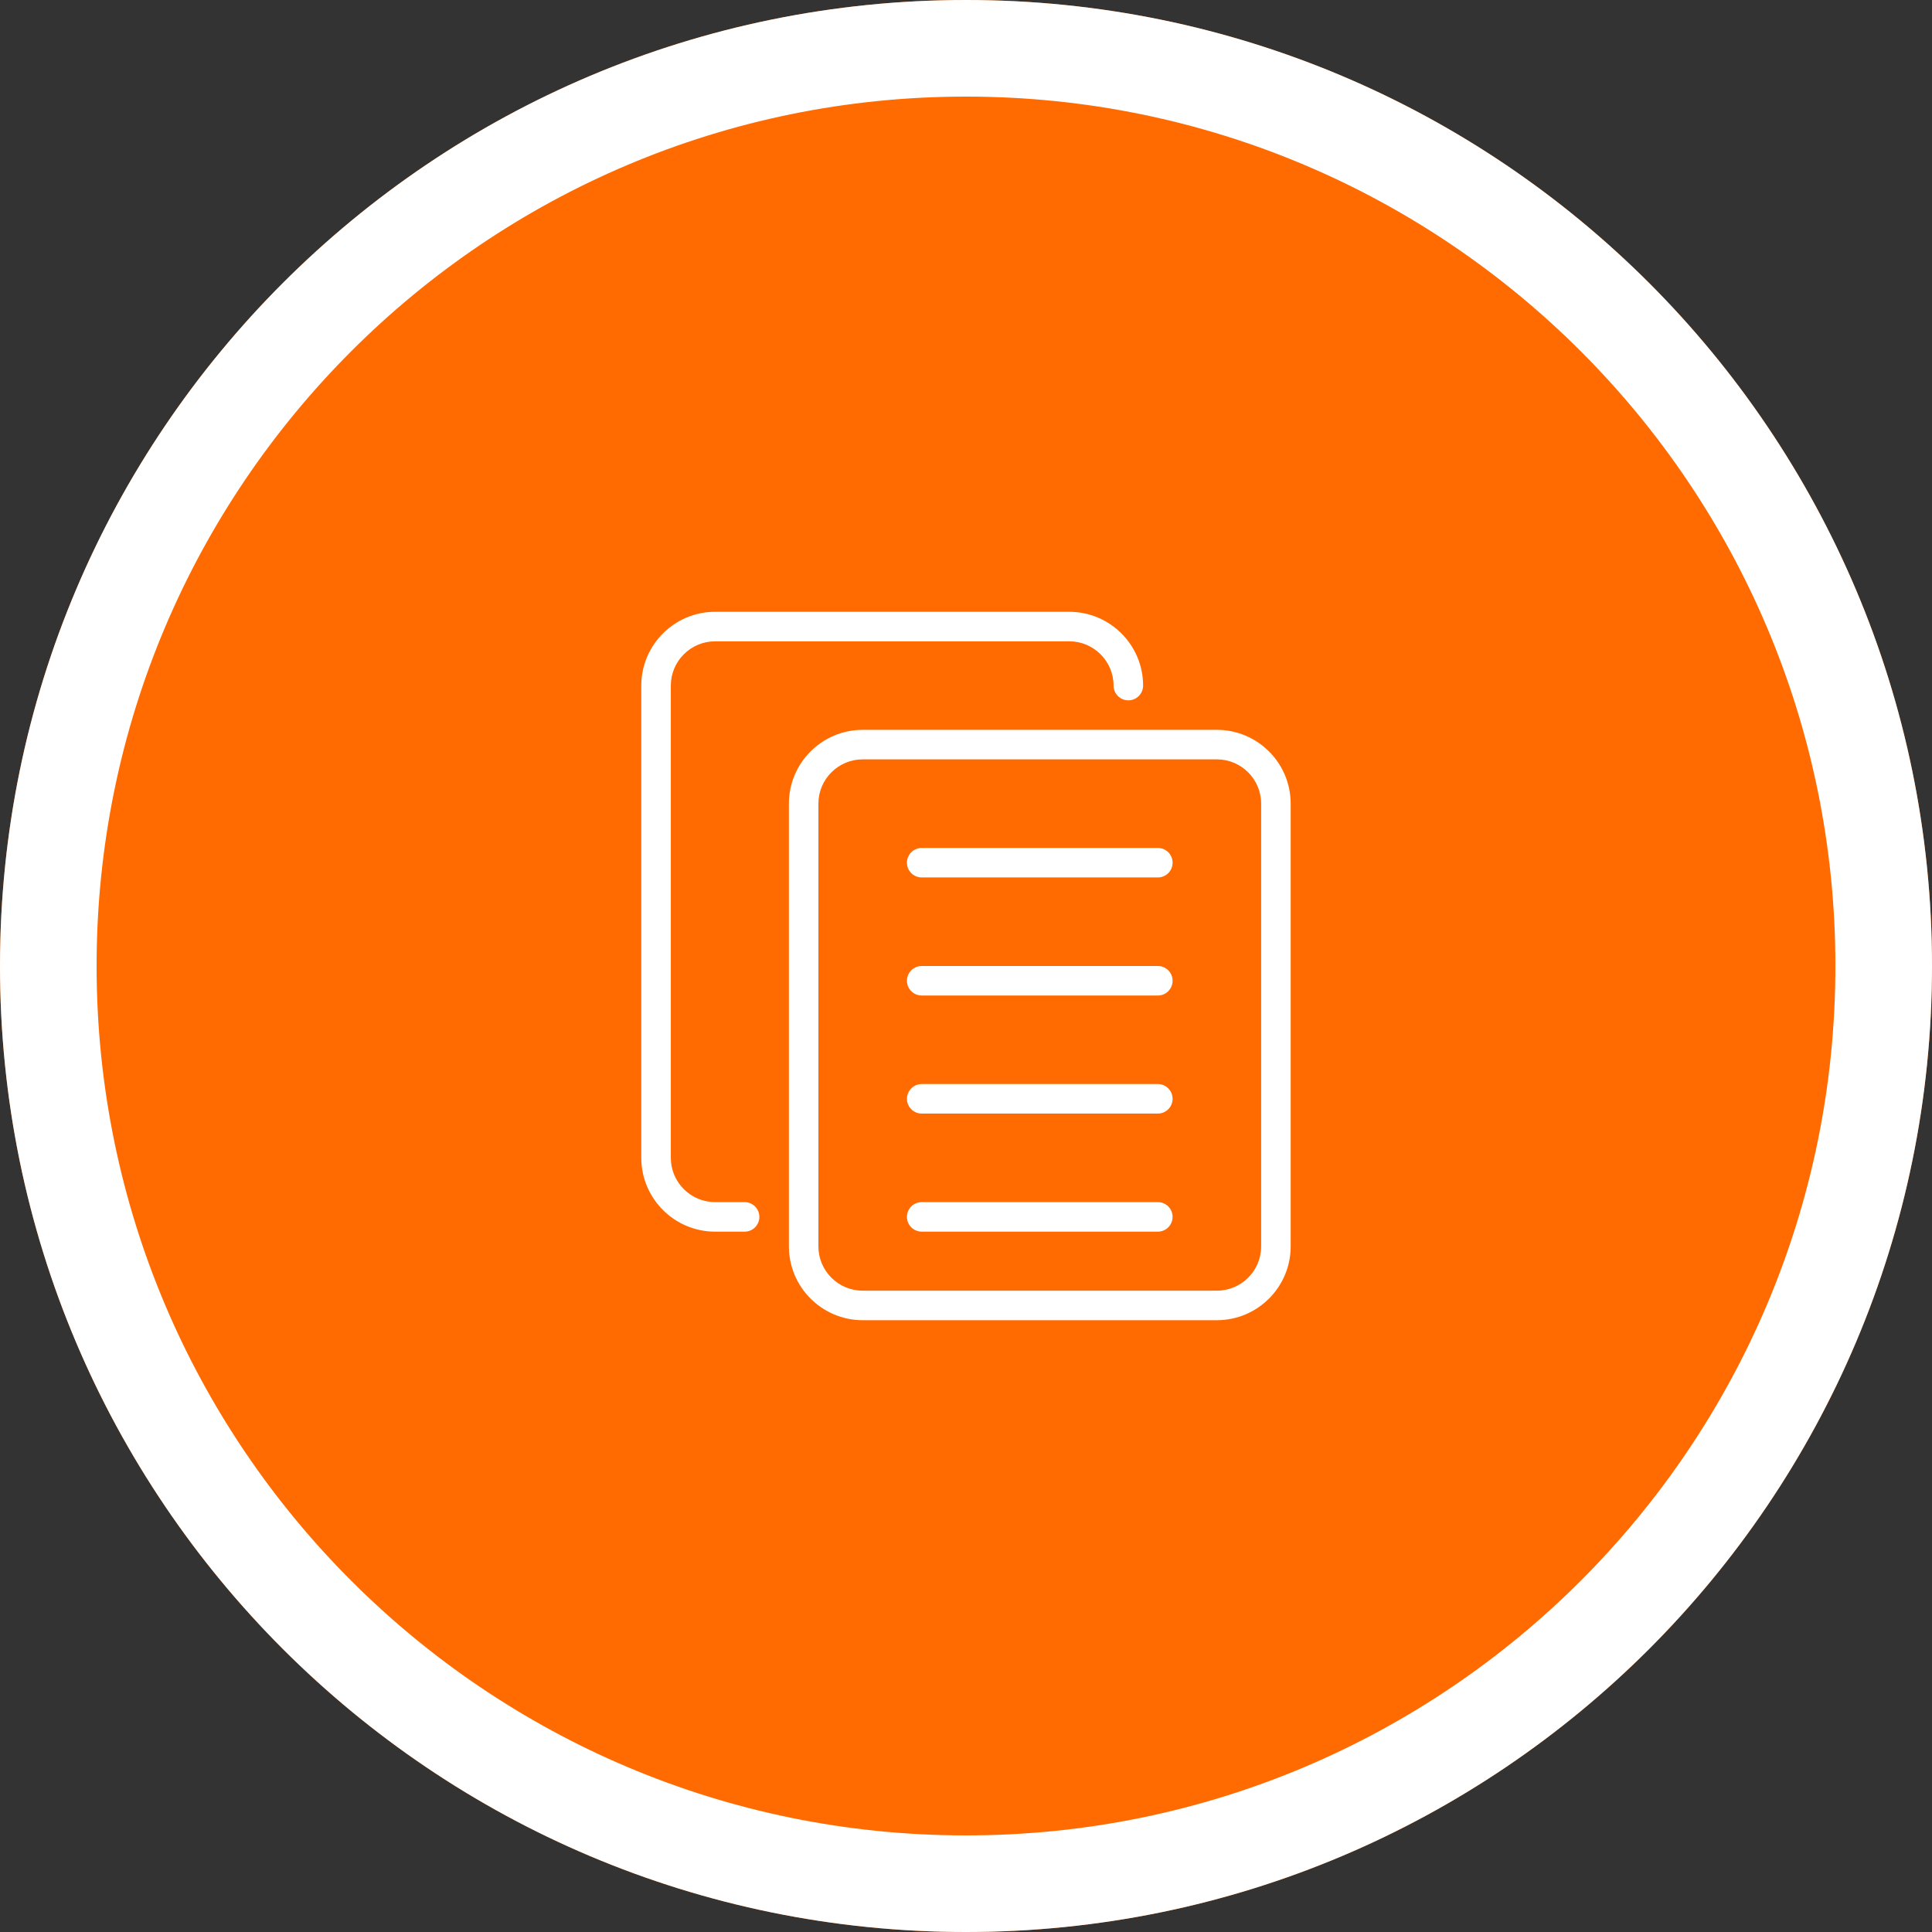 <svg width="60" height="60" viewBox="0 0 60 60" fill="none" xmlns="http://www.w3.org/2000/svg">
<rect x="0" y="0" width="60" height="60" fill="#333333" stroke="none"/>
<path d="M30 0C46.569 0 60 13.431 60 30C60 46.569 46.569 60 30 60C13.431 60 0 46.569 0 30C0 13.431 13.431 0 30 0Z" fill="#FF6B00"/>
<path d="M30 1.5C45.74 1.5 58.5 14.26 58.5 30C58.5 45.74 45.74 58.5 30 58.5C14.26 58.5 1.5 45.74 1.5 30C1.5 14.26 14.26 1.5 30 1.5Z" stroke="white" stroke-width="3"/>
<path d="M22.208 38.25H23.125C23.378 38.25 23.583 38.045 23.583 37.792C23.583 37.539 23.378 37.333 23.125 37.333H22.208C21.45 37.333 20.833 36.716 20.833 35.958V21.292C20.833 20.534 21.45 19.917 22.208 19.917H33.208C33.966 19.917 34.583 20.534 34.583 21.292C34.583 21.545 34.788 21.75 35.041 21.75C35.294 21.75 35.5 21.545 35.5 21.292C35.5 20.028 34.471 19 33.208 19H22.208C20.945 19 19.916 20.028 19.916 21.292V35.958C19.916 37.222 20.945 38.25 22.208 38.25Z" fill="white"/>
<path d="M35.958 34.583H28.625C28.372 34.583 28.166 34.378 28.166 34.125C28.166 33.872 28.372 33.666 28.625 33.666H35.958C36.211 33.666 36.416 33.872 36.416 34.125C36.416 34.378 36.211 34.583 35.958 34.583Z" fill="white"/>
<path d="M28.625 38.25H35.958C36.211 38.25 36.416 38.044 36.416 37.791C36.416 37.538 36.211 37.333 35.958 37.333H28.625C28.372 37.333 28.166 37.538 28.166 37.791C28.166 38.044 28.372 38.25 28.625 38.25Z" fill="white"/>
<path d="M35.958 30.917H28.625C28.372 30.917 28.166 30.711 28.166 30.458C28.166 30.205 28.372 30 28.625 30H35.958C36.211 30 36.416 30.205 36.416 30.458C36.416 30.711 36.211 30.917 35.958 30.917Z" fill="white"/>
<path d="M28.625 27.25H35.958C36.211 27.25 36.416 27.045 36.416 26.792C36.416 26.539 36.211 26.334 35.958 26.334H28.625C28.372 26.334 28.166 26.539 28.166 26.792C28.166 27.045 28.372 27.25 28.625 27.25Z" fill="white"/>
<path fill-rule="evenodd" clip-rule="evenodd" d="M26.791 41H37.791C39.055 41 40.083 39.972 40.083 38.708V24.958C40.083 23.694 39.055 22.666 37.791 22.666H26.791C25.528 22.666 24.5 23.694 24.5 24.958V38.708C24.5 39.972 25.528 41 26.791 41ZM25.416 24.958C25.416 24.2 26.033 23.583 26.791 23.583H37.791C38.55 23.583 39.166 24.2 39.166 24.958V38.708C39.166 39.466 38.55 40.083 37.791 40.083H26.791C26.033 40.083 25.416 39.466 25.416 38.708V24.958Z" fill="white"/>
</svg>
